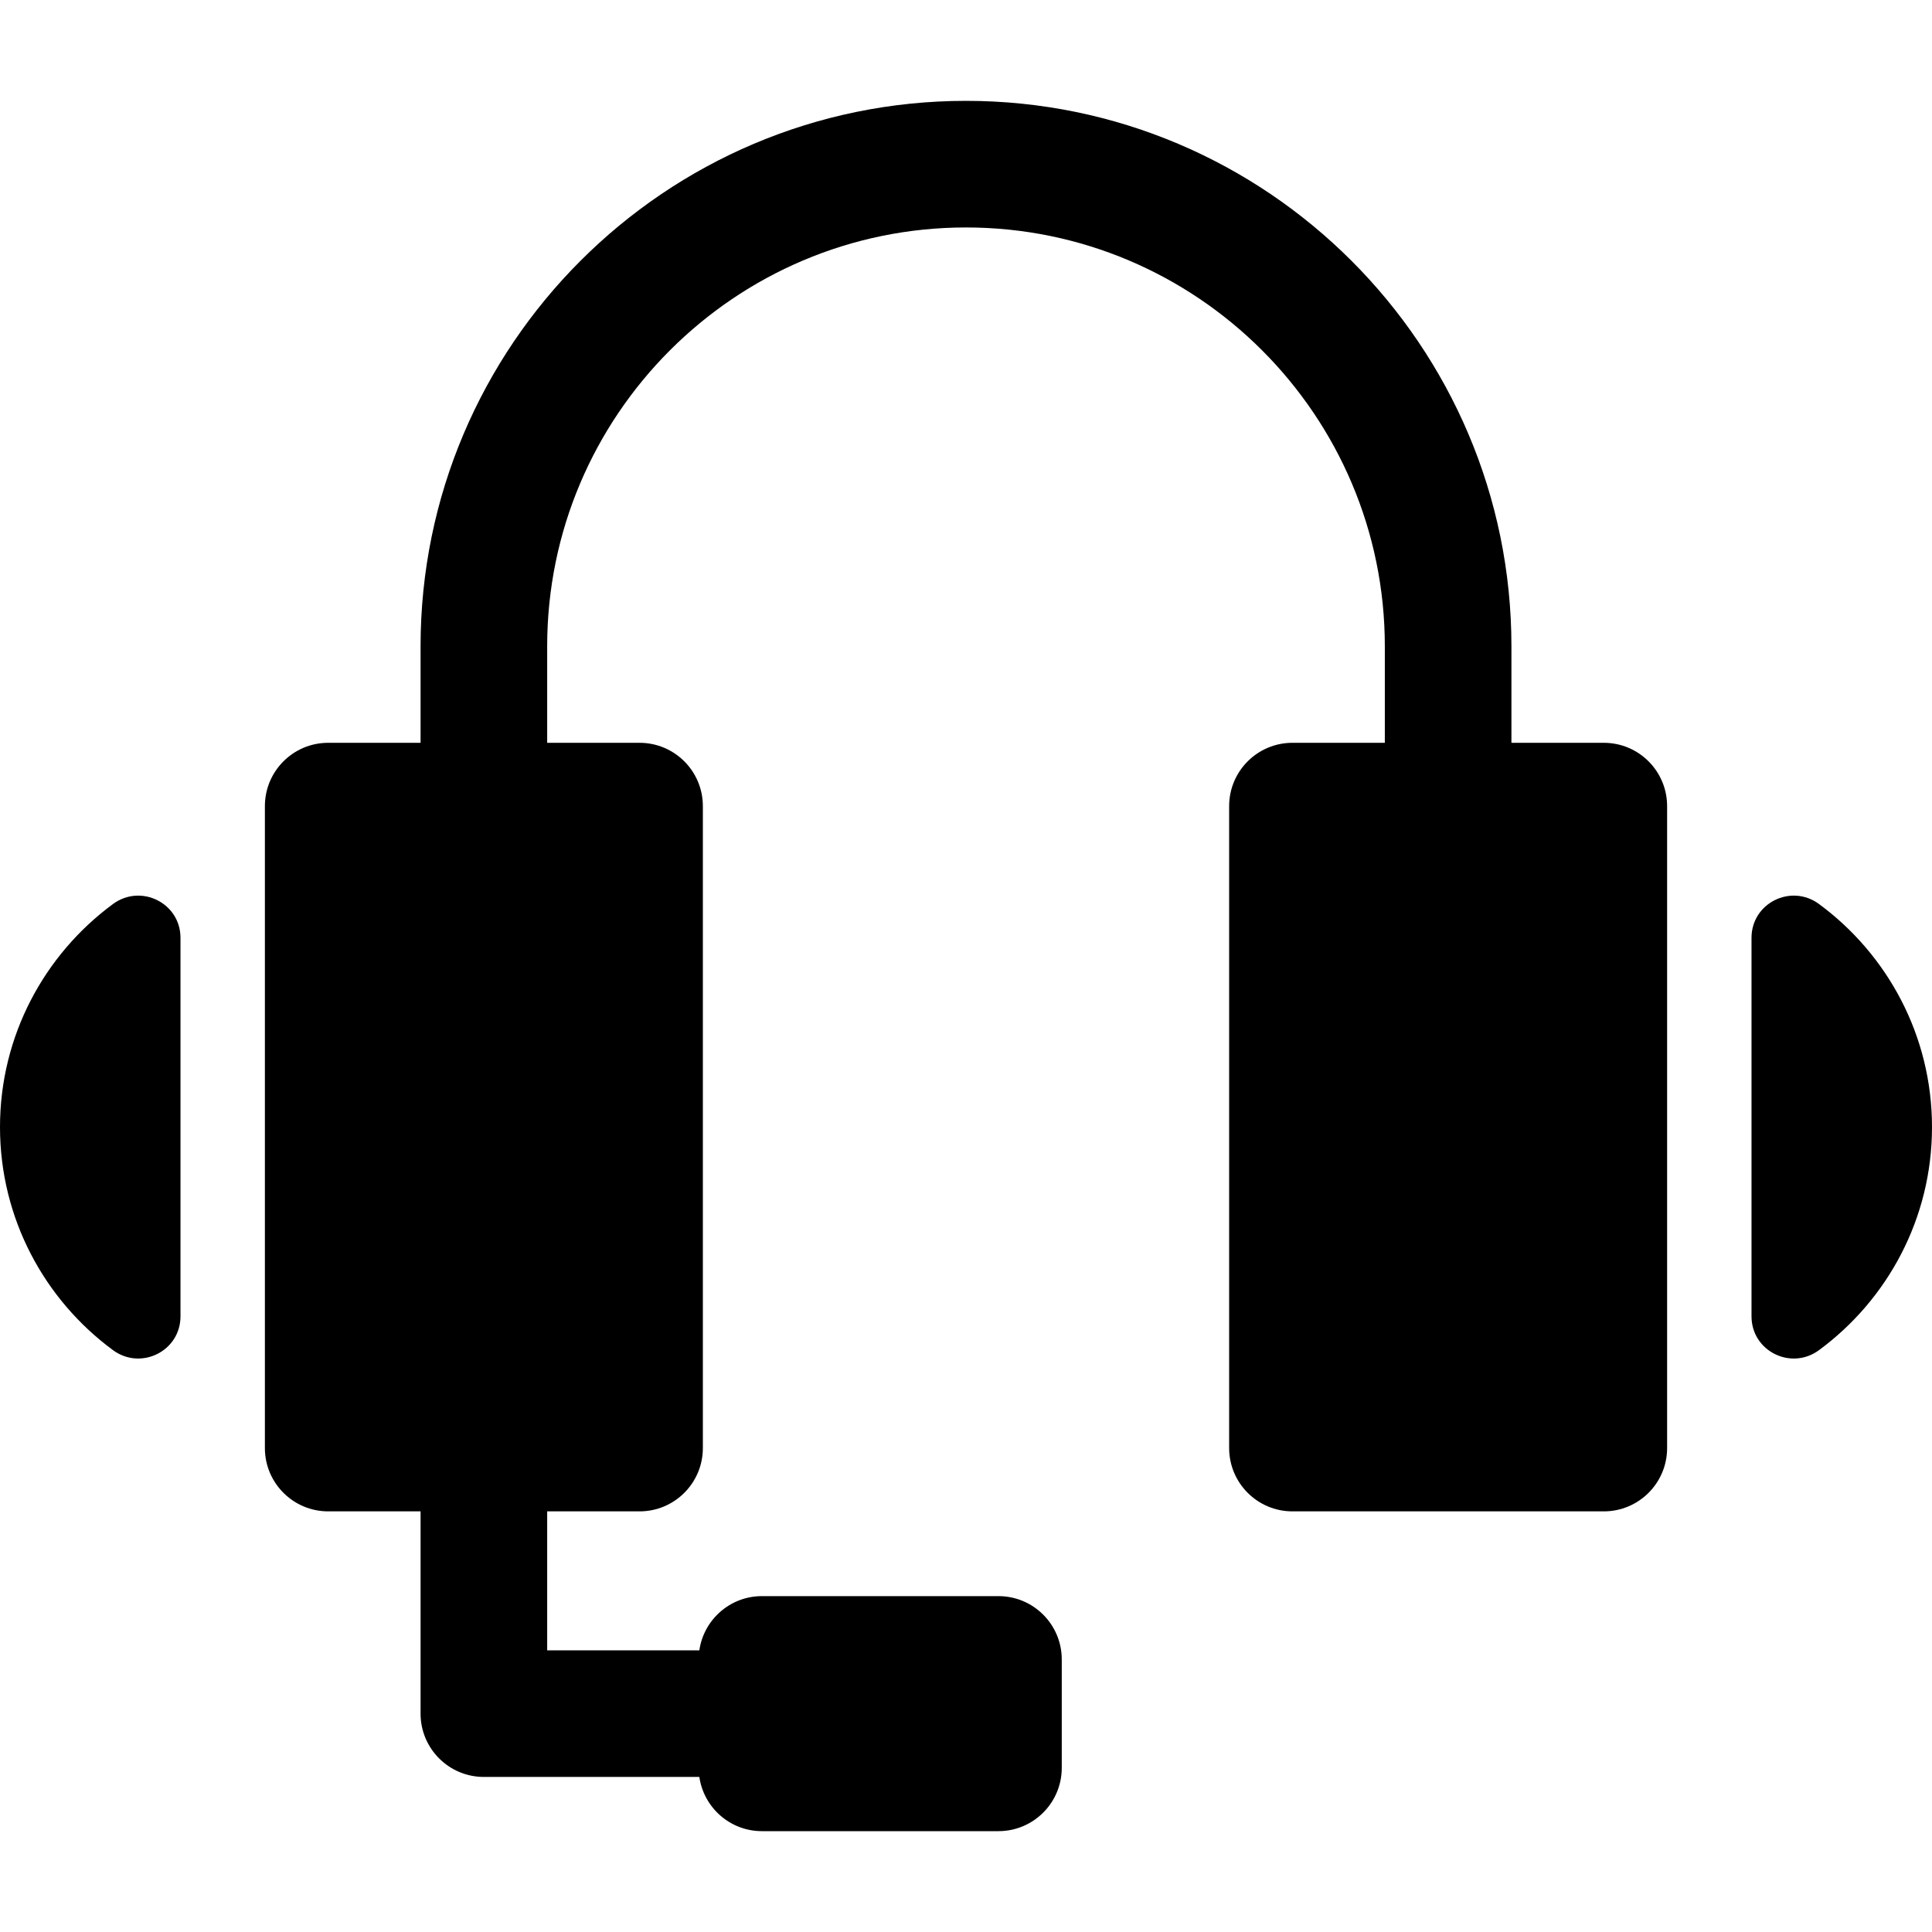 <?xml version="1.0" encoding="iso-8859-1"?>
<!-- Uploaded to: SVG Repo, www.svgrepo.com, Generator: SVG Repo Mixer Tools -->
<svg fill="#000000" height="800px" width="800px" version="1.1" id="Layer_1" xmlns="http://www.w3.org/2000/svg" xmlns:xlink="http://www.w3.org/1999/xlink" 
	 viewBox="0 0 512 512" xml:space="preserve">
<g>
	<g>
		<g>
			<path d="M29.934,239.58C11.791,252.957,0,274.469,0,298.688c0,24.219,11.791,45.733,29.934,59.109
				c7.417,5.469,17.897,0.262,17.897-8.953V248.532C47.831,239.318,37.351,234.112,29.934,239.58z"/>
			<path d="M425.025,196.851h-24.48v-25.579c0-79.702-64.843-144.545-144.545-144.545S111.455,91.569,111.455,171.272v25.579h-24.48
				c-9.265,0-16.776,7.511-16.776,16.776v170.124c0,9.265,7.511,16.776,16.776,16.776h24.481v53.604
				c0,9.265,7.511,16.776,16.776,16.776h57.1c1.172,8.12,8.139,14.366,16.584,14.366h62.685c9.265,0,16.776-7.511,16.776-16.776
				v-28.731c0-9.265-7.511-16.776-16.776-16.776h-62.685c-8.444,0-15.412,6.245-16.584,14.365h-40.324v-36.828h24.481
				c9.265,0,16.776-7.511,16.776-16.776V213.627c0-9.265-7.511-16.776-16.776-16.776h-24.481v-25.579
				c0-61.201,49.791-110.993,110.993-110.993s110.993,49.791,110.993,110.993v25.579h-24.481c-9.265,0-16.776,7.511-16.776,16.776
				v170.124c0,9.265,7.511,16.776,16.776,16.776h82.513c9.265,0,16.776-7.511,16.776-16.776V213.627
				C441.801,204.362,434.291,196.851,425.025,196.851z"/>
			<path d="M482.066,239.58c-7.417-5.469-17.897-0.263-17.897,8.953v100.312c0,9.216,10.479,14.422,17.897,8.953
				C500.209,344.421,512,322.907,512,298.688S500.209,252.957,482.066,239.58z"/>
		</g>
	</g>
</g>
</svg>